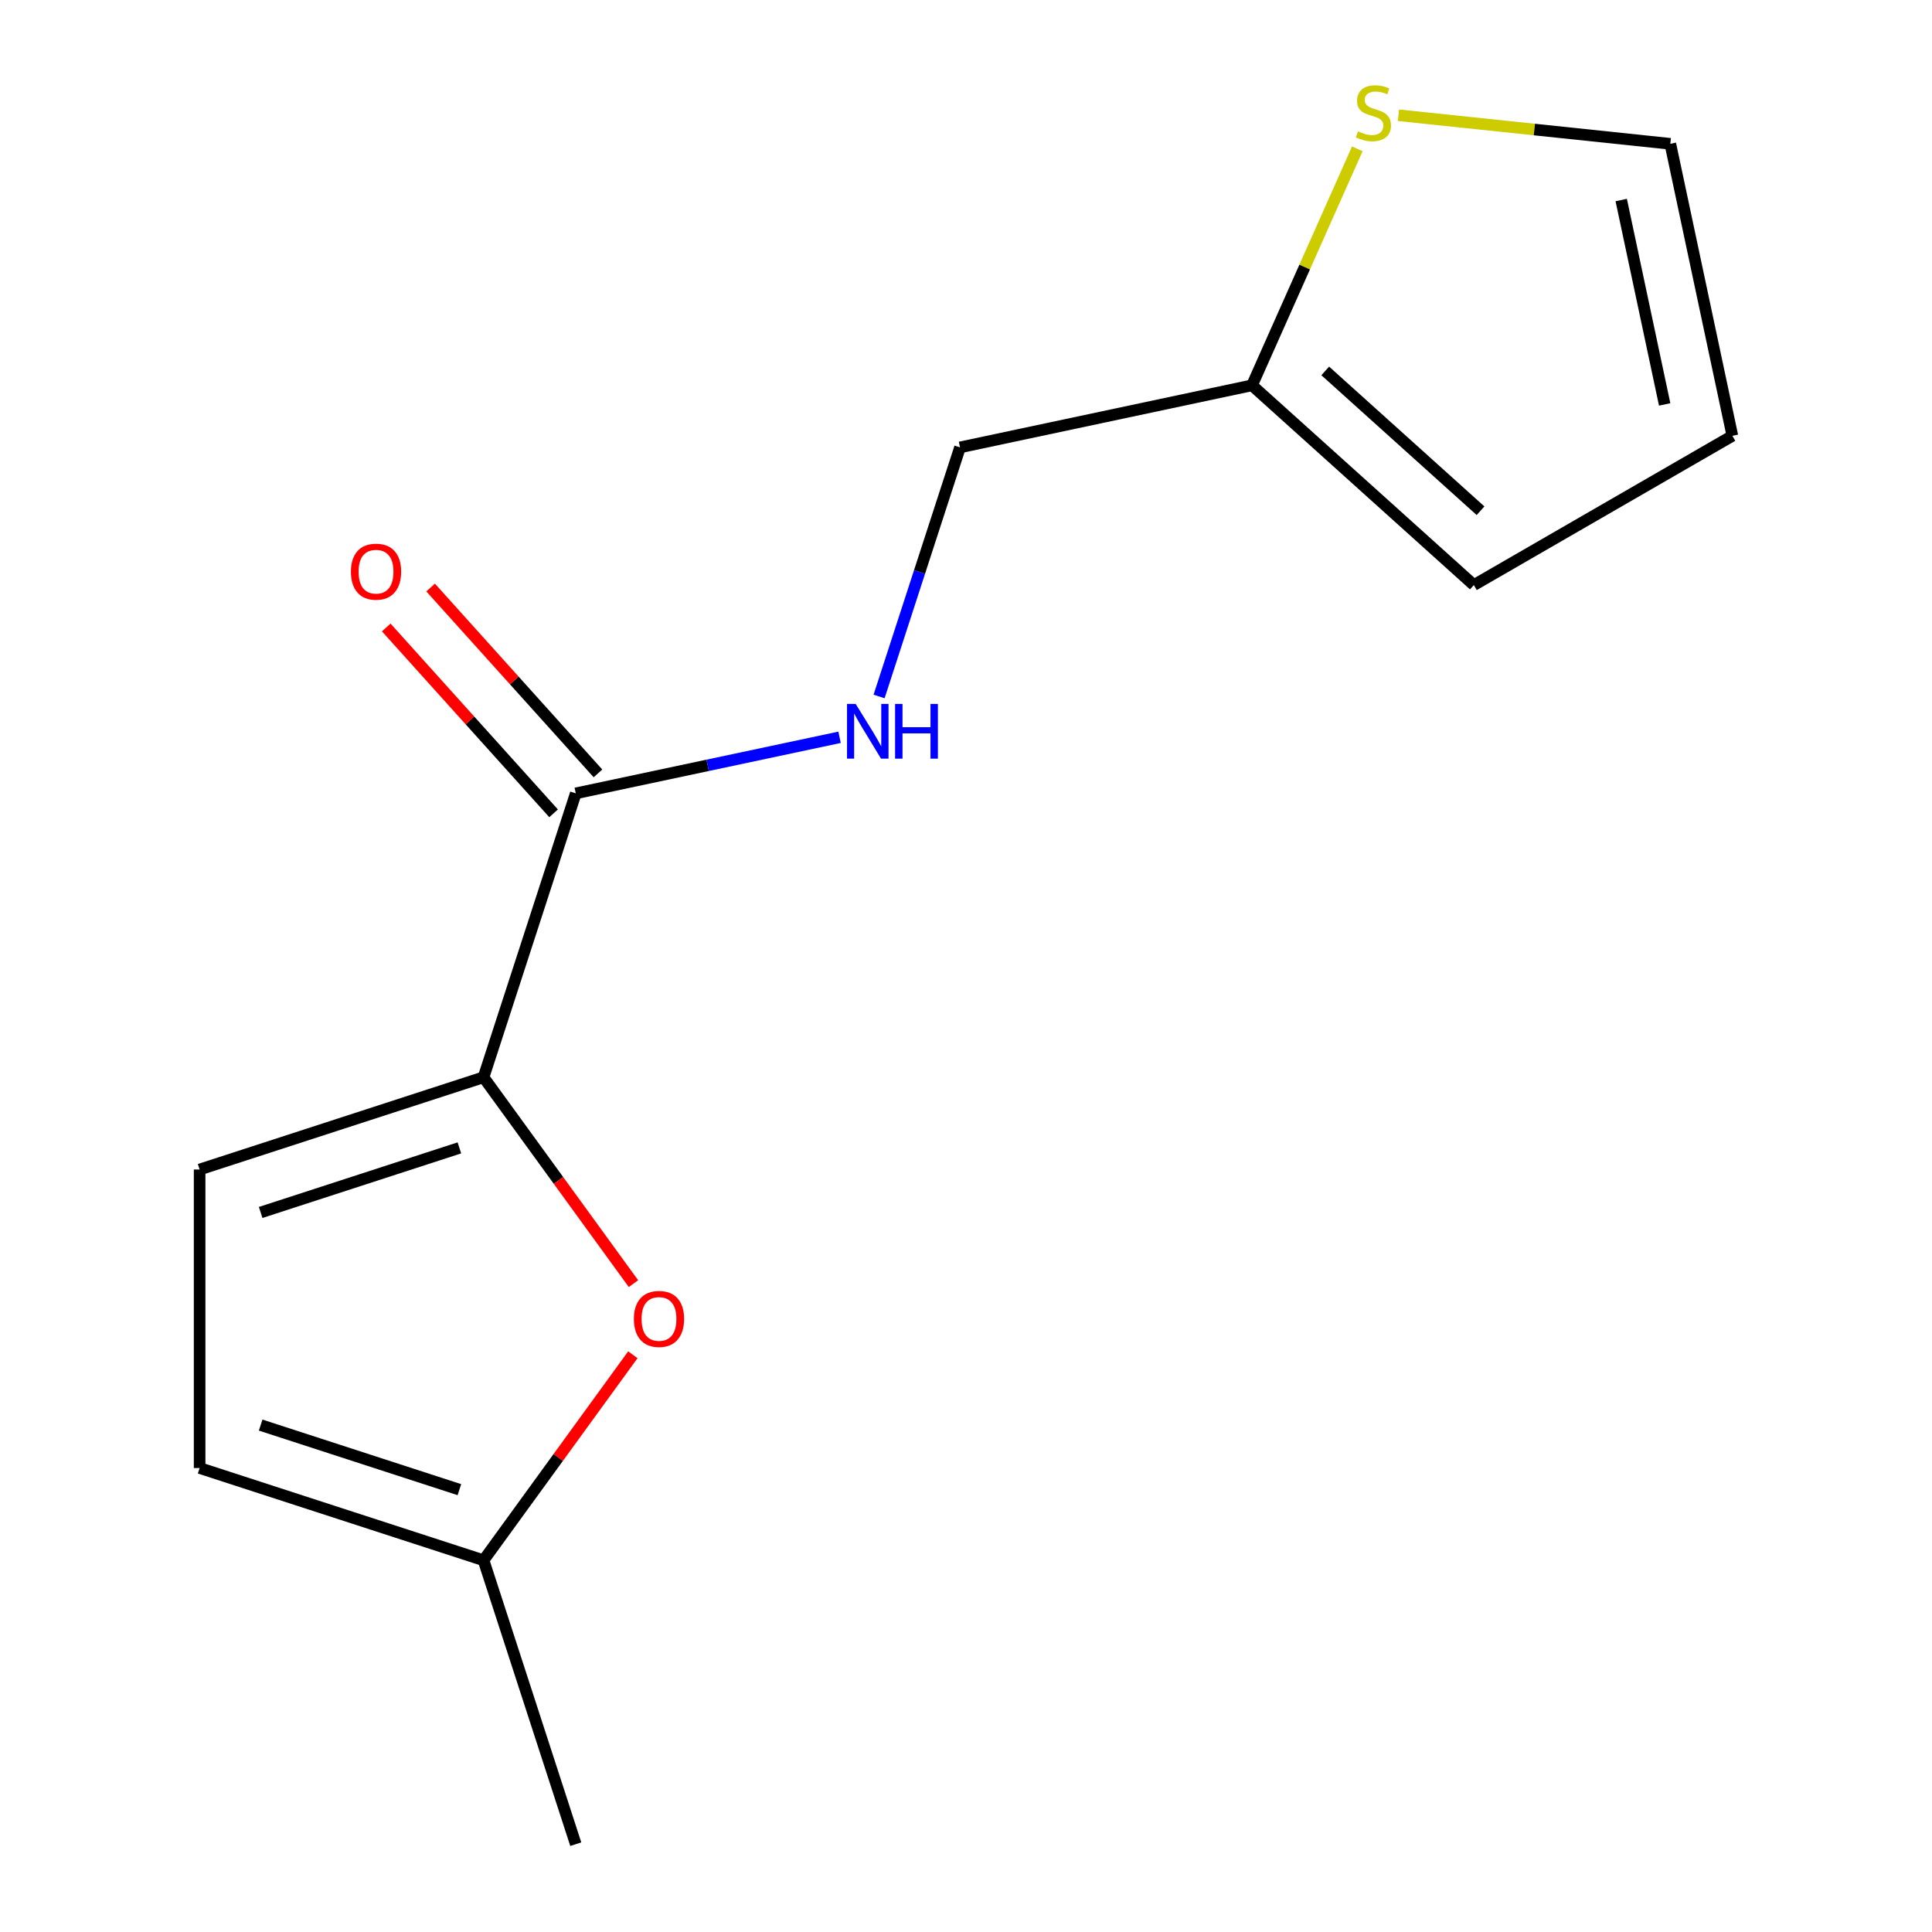 <?xml version='1.0' encoding='iso-8859-1'?>
<svg version='1.1' baseProfile='full'
              xmlns='http://www.w3.org/2000/svg'
                      xmlns:rdkit='http://www.rdkit.org/xml'
                      xmlns:xlink='http://www.w3.org/1999/xlink'
                  xml:space='preserve'
width='1000px' height='1000px' viewBox='0 0 1000 1000'>
<!-- END OF HEADER -->
<rect style='opacity:1.0;fill:#FFFFFF;stroke:none' width='1000' height='1000' x='0' y='0'> </rect>
<path class='bond-0' d='M 250.275,557.591 L 289.079,611.001' style='fill:none;fill-rule:evenodd;stroke:#000000;stroke-width:6px;stroke-linecap:butt;stroke-linejoin:miter;stroke-opacity:1' />
<path class='bond-0' d='M 289.079,611.001 L 327.884,664.41' style='fill:none;fill-rule:evenodd;stroke:#FF0000;stroke-width:6px;stroke-linecap:butt;stroke-linejoin:miter;stroke-opacity:1' />
<path class='bond-1' d='M 250.275,557.591 L 298.021,410.641' style='fill:none;fill-rule:evenodd;stroke:#000000;stroke-width:6px;stroke-linecap:butt;stroke-linejoin:miter;stroke-opacity:1' />
<path class='bond-2' d='M 250.275,557.591 L 103.325,605.337' style='fill:none;fill-rule:evenodd;stroke:#000000;stroke-width:6px;stroke-linecap:butt;stroke-linejoin:miter;stroke-opacity:1' />
<path class='bond-2' d='M 237.782,594.142 L 134.917,627.565' style='fill:none;fill-rule:evenodd;stroke:#000000;stroke-width:6px;stroke-linecap:butt;stroke-linejoin:miter;stroke-opacity:1' />
<path class='bond-3' d='M 327.564,701.216 L 288.919,754.406' style='fill:none;fill-rule:evenodd;stroke:#FF0000;stroke-width:6px;stroke-linecap:butt;stroke-linejoin:miter;stroke-opacity:1' />
<path class='bond-3' d='M 288.919,754.406 L 250.275,807.596' style='fill:none;fill-rule:evenodd;stroke:#000000;stroke-width:6px;stroke-linecap:butt;stroke-linejoin:miter;stroke-opacity:1' />
<path class='bond-4' d='M 298.021,410.641 L 366.288,396.131' style='fill:none;fill-rule:evenodd;stroke:#000000;stroke-width:6px;stroke-linecap:butt;stroke-linejoin:miter;stroke-opacity:1' />
<path class='bond-4' d='M 366.288,396.131 L 434.554,381.62' style='fill:none;fill-rule:evenodd;stroke:#0000FF;stroke-width:6px;stroke-linecap:butt;stroke-linejoin:miter;stroke-opacity:1' />
<path class='bond-9' d='M 309.504,400.302 L 266.194,352.201' style='fill:none;fill-rule:evenodd;stroke:#000000;stroke-width:6px;stroke-linecap:butt;stroke-linejoin:miter;stroke-opacity:1' />
<path class='bond-9' d='M 266.194,352.201 L 222.883,304.1' style='fill:none;fill-rule:evenodd;stroke:#FF0000;stroke-width:6px;stroke-linecap:butt;stroke-linejoin:miter;stroke-opacity:1' />
<path class='bond-9' d='M 286.539,420.98 L 243.229,372.879' style='fill:none;fill-rule:evenodd;stroke:#000000;stroke-width:6px;stroke-linecap:butt;stroke-linejoin:miter;stroke-opacity:1' />
<path class='bond-9' d='M 243.229,372.879 L 199.918,324.778' style='fill:none;fill-rule:evenodd;stroke:#FF0000;stroke-width:6px;stroke-linecap:butt;stroke-linejoin:miter;stroke-opacity:1' />
<path class='bond-5' d='M 103.325,605.337 L 103.325,759.849' style='fill:none;fill-rule:evenodd;stroke:#000000;stroke-width:6px;stroke-linecap:butt;stroke-linejoin:miter;stroke-opacity:1' />
<path class='bond-13' d='M 250.275,807.596 L 298.021,954.545' style='fill:none;fill-rule:evenodd;stroke:#000000;stroke-width:6px;stroke-linecap:butt;stroke-linejoin:miter;stroke-opacity:1' />
<path class='bond-14' d='M 250.275,807.596 L 103.325,759.849' style='fill:none;fill-rule:evenodd;stroke:#000000;stroke-width:6px;stroke-linecap:butt;stroke-linejoin:miter;stroke-opacity:1' />
<path class='bond-14' d='M 237.782,771.044 L 134.917,737.621' style='fill:none;fill-rule:evenodd;stroke:#000000;stroke-width:6px;stroke-linecap:butt;stroke-linejoin:miter;stroke-opacity:1' />
<path class='bond-12' d='M 455.013,360.493 L 475.958,296.03' style='fill:none;fill-rule:evenodd;stroke:#0000FF;stroke-width:6px;stroke-linecap:butt;stroke-linejoin:miter;stroke-opacity:1' />
<path class='bond-12' d='M 475.958,296.03 L 496.904,231.567' style='fill:none;fill-rule:evenodd;stroke:#000000;stroke-width:6px;stroke-linecap:butt;stroke-linejoin:miter;stroke-opacity:1' />
<path class='bond-6' d='M 702.54,77.031 L 675.289,138.237' style='fill:none;fill-rule:evenodd;stroke:#CCCC00;stroke-width:6px;stroke-linecap:butt;stroke-linejoin:miter;stroke-opacity:1' />
<path class='bond-6' d='M 675.289,138.237 L 648.039,199.442' style='fill:none;fill-rule:evenodd;stroke:#000000;stroke-width:6px;stroke-linecap:butt;stroke-linejoin:miter;stroke-opacity:1' />
<path class='bond-8' d='M 723.827,59.649 L 794.189,67.044' style='fill:none;fill-rule:evenodd;stroke:#CCCC00;stroke-width:6px;stroke-linecap:butt;stroke-linejoin:miter;stroke-opacity:1' />
<path class='bond-8' d='M 794.189,67.044 L 864.55,74.439' style='fill:none;fill-rule:evenodd;stroke:#000000;stroke-width:6px;stroke-linecap:butt;stroke-linejoin:miter;stroke-opacity:1' />
<path class='bond-7' d='M 648.039,199.442 L 496.904,231.567' style='fill:none;fill-rule:evenodd;stroke:#000000;stroke-width:6px;stroke-linecap:butt;stroke-linejoin:miter;stroke-opacity:1' />
<path class='bond-10' d='M 648.039,199.442 L 762.864,302.831' style='fill:none;fill-rule:evenodd;stroke:#000000;stroke-width:6px;stroke-linecap:butt;stroke-linejoin:miter;stroke-opacity:1' />
<path class='bond-10' d='M 685.94,191.985 L 766.318,264.357' style='fill:none;fill-rule:evenodd;stroke:#000000;stroke-width:6px;stroke-linecap:butt;stroke-linejoin:miter;stroke-opacity:1' />
<path class='bond-15' d='M 864.55,74.439 L 896.675,225.575' style='fill:none;fill-rule:evenodd;stroke:#000000;stroke-width:6px;stroke-linecap:butt;stroke-linejoin:miter;stroke-opacity:1' />
<path class='bond-15' d='M 839.142,103.535 L 861.629,209.329' style='fill:none;fill-rule:evenodd;stroke:#000000;stroke-width:6px;stroke-linecap:butt;stroke-linejoin:miter;stroke-opacity:1' />
<path class='bond-11' d='M 762.864,302.831 L 896.675,225.575' style='fill:none;fill-rule:evenodd;stroke:#000000;stroke-width:6px;stroke-linecap:butt;stroke-linejoin:miter;stroke-opacity:1' />
<path  class='atom-1' d='M 328.094 682.673
Q 328.094 675.873, 331.454 672.073
Q 334.814 668.273, 341.094 668.273
Q 347.374 668.273, 350.734 672.073
Q 354.094 675.873, 354.094 682.673
Q 354.094 689.553, 350.694 693.473
Q 347.294 697.353, 341.094 697.353
Q 334.854 697.353, 331.454 693.473
Q 328.094 689.593, 328.094 682.673
M 341.094 694.153
Q 345.414 694.153, 347.734 691.273
Q 350.094 688.353, 350.094 682.673
Q 350.094 677.113, 347.734 674.313
Q 345.414 671.473, 341.094 671.473
Q 336.774 671.473, 334.414 674.273
Q 332.094 677.073, 332.094 682.673
Q 332.094 688.393, 334.414 691.273
Q 336.774 694.153, 341.094 694.153
' fill='#FF0000'/>
<path  class='atom-5' d='M 442.897 364.356
L 452.177 379.356
Q 453.097 380.836, 454.577 383.516
Q 456.057 386.196, 456.137 386.356
L 456.137 364.356
L 459.897 364.356
L 459.897 392.676
L 456.017 392.676
L 446.057 376.276
Q 444.897 374.356, 443.657 372.156
Q 442.457 369.956, 442.097 369.276
L 442.097 392.676
L 438.417 392.676
L 438.417 364.356
L 442.897 364.356
' fill='#0000FF'/>
<path  class='atom-5' d='M 463.297 364.356
L 467.137 364.356
L 467.137 376.396
L 481.617 376.396
L 481.617 364.356
L 485.457 364.356
L 485.457 392.676
L 481.617 392.676
L 481.617 379.596
L 467.137 379.596
L 467.137 392.676
L 463.297 392.676
L 463.297 364.356
' fill='#0000FF'/>
<path  class='atom-7' d='M 702.885 68.008
Q 703.205 68.128, 704.525 68.688
Q 705.845 69.248, 707.285 69.608
Q 708.765 69.928, 710.205 69.928
Q 712.885 69.928, 714.445 68.648
Q 716.005 67.328, 716.005 65.048
Q 716.005 63.488, 715.205 62.528
Q 714.445 61.568, 713.245 61.048
Q 712.045 60.528, 710.045 59.928
Q 707.525 59.168, 706.005 58.448
Q 704.525 57.728, 703.445 56.208
Q 702.405 54.688, 702.405 52.128
Q 702.405 48.568, 704.805 46.368
Q 707.245 44.168, 712.045 44.168
Q 715.325 44.168, 719.045 45.728
L 718.125 48.808
Q 714.725 47.408, 712.165 47.408
Q 709.405 47.408, 707.885 48.568
Q 706.365 49.688, 706.405 51.648
Q 706.405 53.168, 707.165 54.088
Q 707.965 55.008, 709.085 55.528
Q 710.245 56.048, 712.165 56.648
Q 714.725 57.448, 716.245 58.248
Q 717.765 59.048, 718.845 60.688
Q 719.965 62.288, 719.965 65.048
Q 719.965 68.968, 717.325 71.088
Q 714.725 73.168, 710.365 73.168
Q 707.845 73.168, 705.925 72.608
Q 704.045 72.088, 701.805 71.168
L 702.885 68.008
' fill='#CCCC00'/>
<path  class='atom-10' d='M 181.633 295.896
Q 181.633 289.096, 184.993 285.296
Q 188.353 281.496, 194.633 281.496
Q 200.913 281.496, 204.273 285.296
Q 207.633 289.096, 207.633 295.896
Q 207.633 302.776, 204.233 306.696
Q 200.833 310.576, 194.633 310.576
Q 188.393 310.576, 184.993 306.696
Q 181.633 302.816, 181.633 295.896
M 194.633 307.376
Q 198.953 307.376, 201.273 304.496
Q 203.633 301.576, 203.633 295.896
Q 203.633 290.336, 201.273 287.536
Q 198.953 284.696, 194.633 284.696
Q 190.313 284.696, 187.953 287.496
Q 185.633 290.296, 185.633 295.896
Q 185.633 301.616, 187.953 304.496
Q 190.313 307.376, 194.633 307.376
' fill='#FF0000'/>
</svg>
